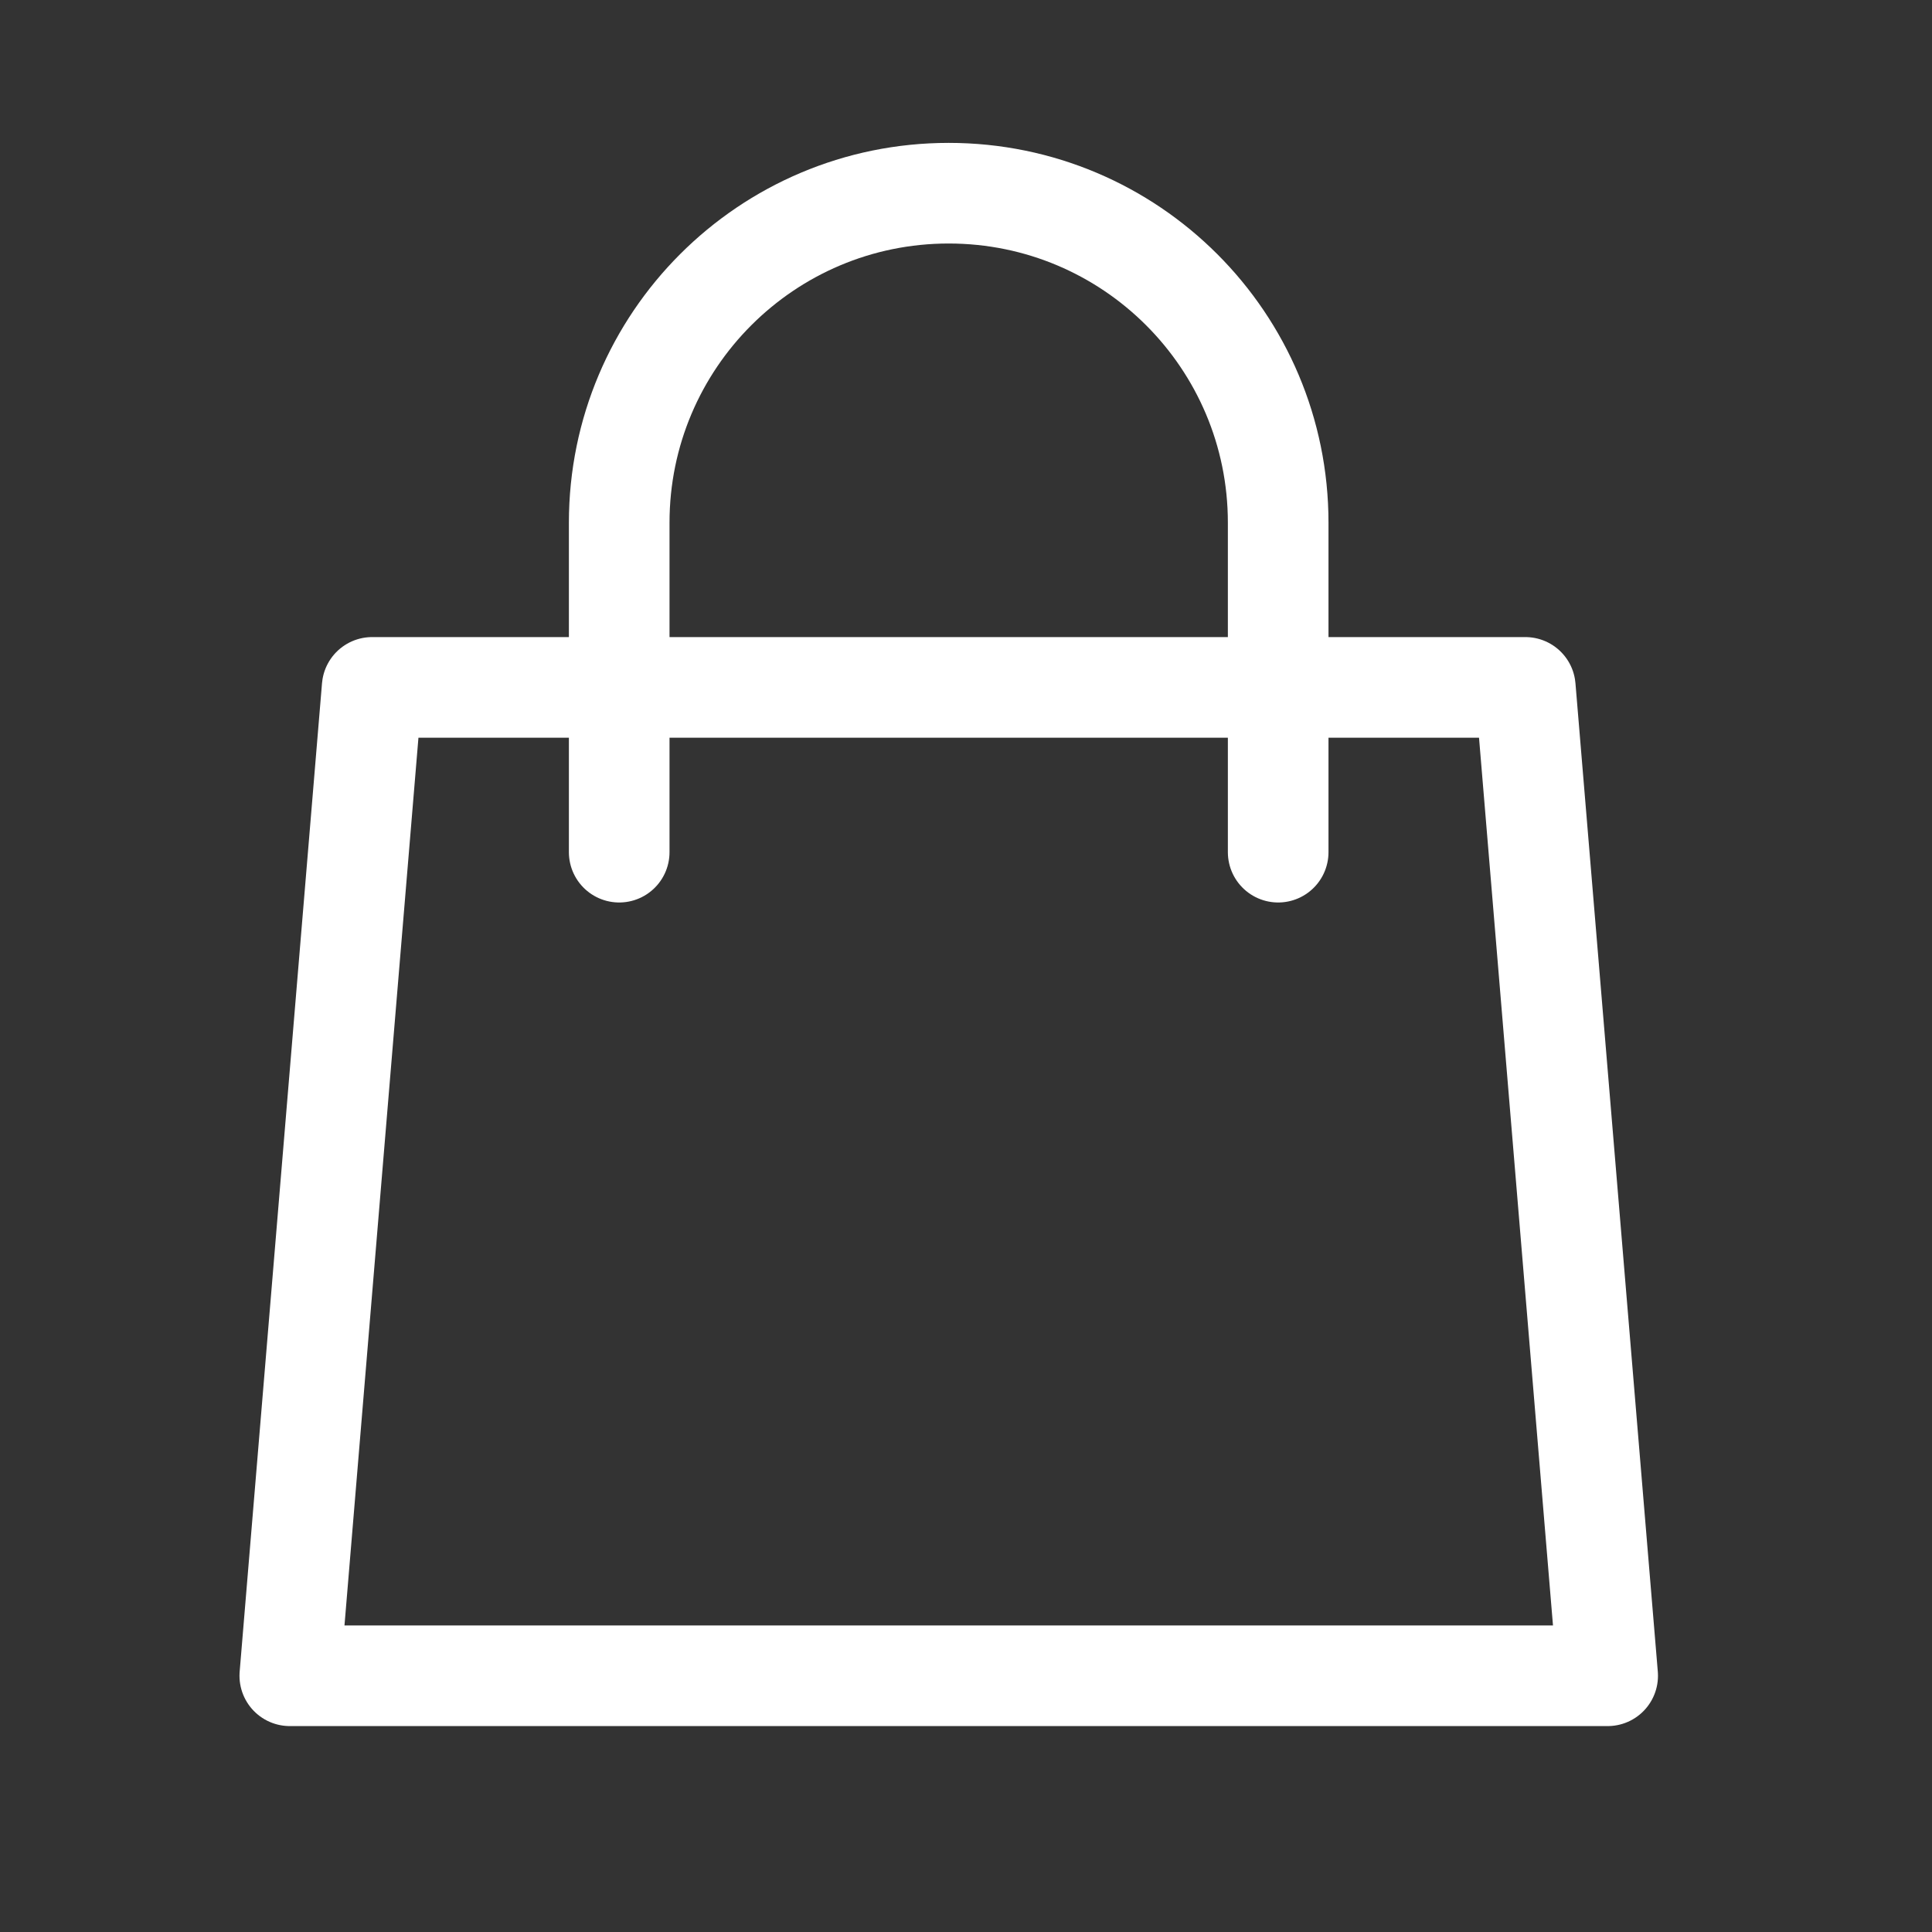 <svg width="24" height="24" viewBox="0 0 24 24" fill="none" xmlns="http://www.w3.org/2000/svg">
<rect x="0" y="0" width="24" height="24" fill="#333333" stroke="none"/>
<path d="M15.878 10.586V6.493C15.878 4.232 14.046 2.4 11.785 2.4C9.525 2.4 7.692 4.232 7.692 6.493V10.586M4.623 8.539H18.948L19.971 20.817H3.6L4.623 8.539Z" stroke="white" stroke-width="1.25" stroke-linecap="round" stroke-linejoin="round"/>
</svg>
